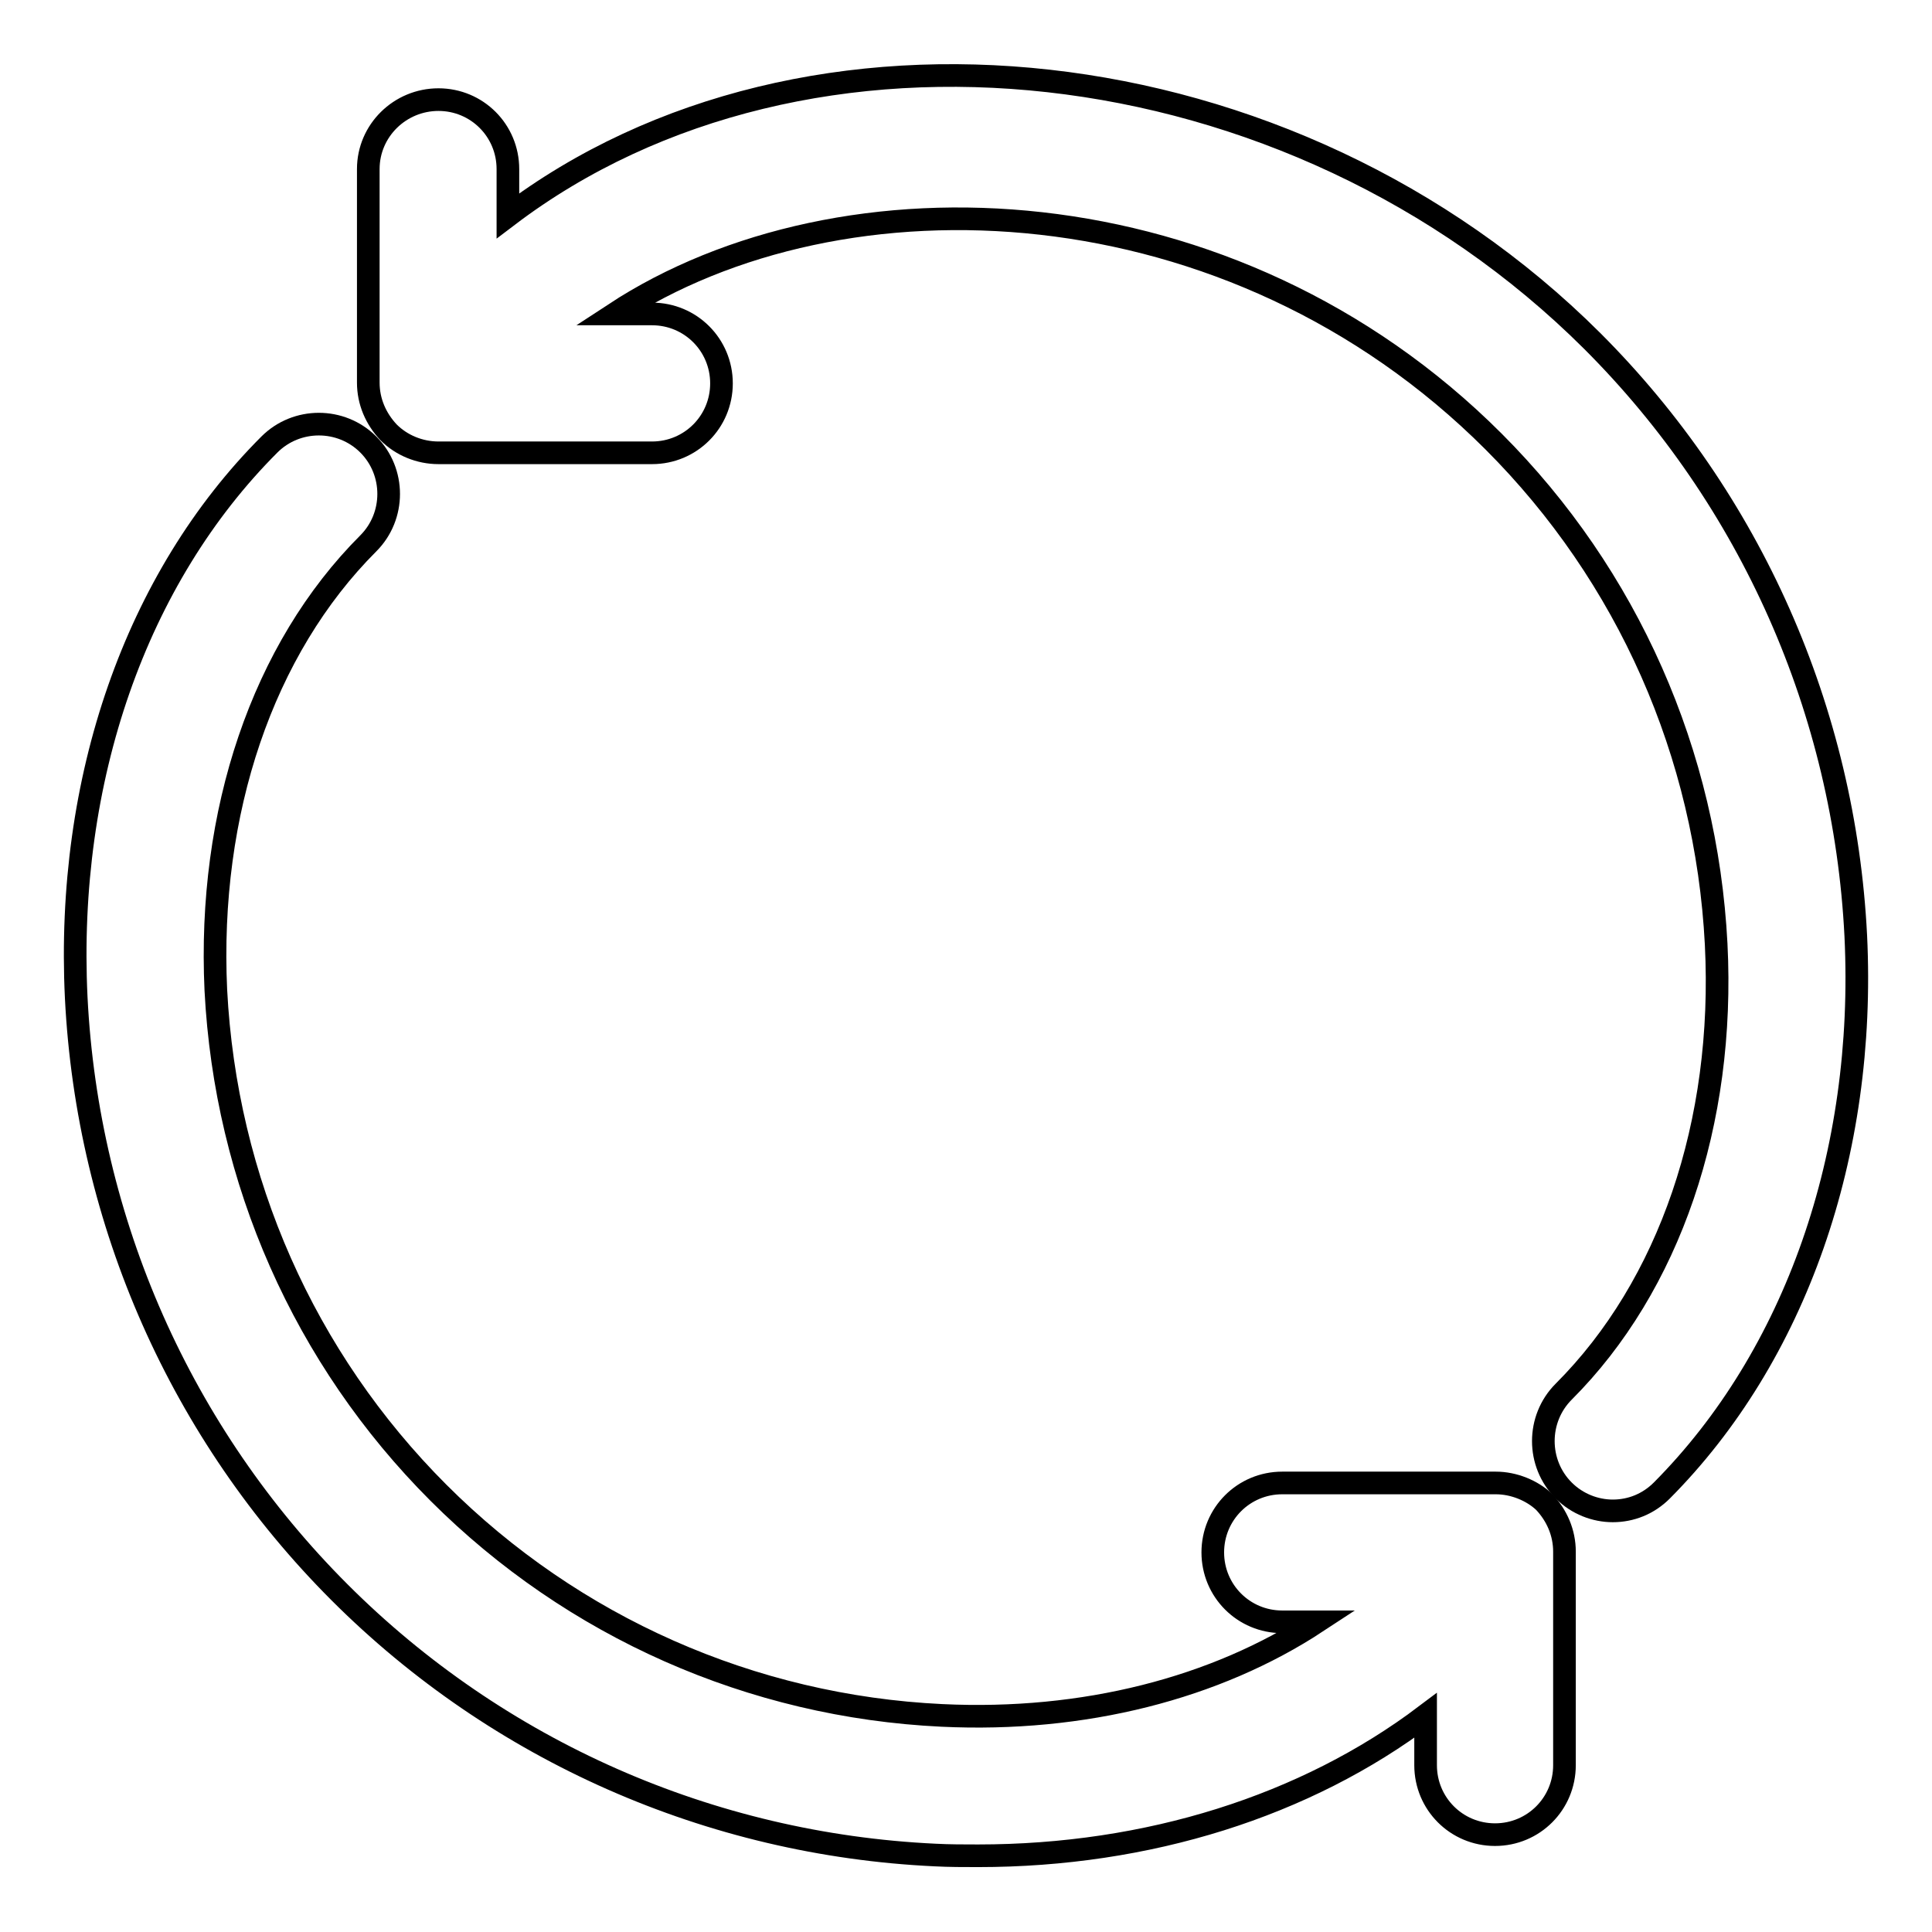 <?xml version="1.0" encoding="utf-8"?>
<!-- Svg Vector Icons : http://www.onlinewebfonts.com/icon -->
<!DOCTYPE svg PUBLIC "-//W3C//DTD SVG 1.1//EN" "http://www.w3.org/Graphics/SVG/1.1/DTD/svg11.dtd">
<svg version="1.1" xmlns="http://www.w3.org/2000/svg" xmlns:xlink="http://www.w3.org/1999/xlink" x="0px" y="0px" viewBox="0 0 256 256" enable-background="new 0 0 256 256" xml:space="preserve">
<g><g><g><g><path stroke-width="3" fill-opacity="0" stroke="#000000"  d="M245.9,124C244.4,94.2,232,66.2,211,45.2C171,5.3,106.7-1.3,67.3,28.6v-6.2c0-5.1-4.1-9.2-9.2-9.2l0,0c-5.1,0-9.3,4.1-9.3,9.2v28.3c0,2.5,1,4.8,2.7,6.6c1.7,1.7,4.1,2.7,6.6,2.7h28.3c5.1,0,9.2-4.1,9.2-9.2c0-5.1-4.1-9.2-9.2-9.2h-5c30.2-19.8,81.8-17.8,116.5,16.9c17.8,17.8,28.2,41.4,29.5,66.6c1.2,23.7-6.2,45.3-20.2,59.3c-3.6,3.6-3.6,9.5,0,13.1c1.8,1.8,4.2,2.7,6.5,2.7c2.4,0,4.7-0.9,6.5-2.7C237.9,179.7,247.3,152.9,245.9,124z"/><path stroke-width="3" fill-opacity="0" stroke="#000000"  d="M198.2,196.5h-28.3c-5.1,0-9.2,4.1-9.2,9.2s4.1,9.2,9.2,9.2h4.6c-13.4,8.8-30.9,13.3-49.7,12.4c-25.2-1.2-48.9-11.7-66.7-29.5c-17.8-17.8-28.2-41.4-29.5-66.6C27.5,107.6,34.8,86,48.8,72c3.6-3.6,3.6-9.5,0-13.1c-3.6-3.6-9.5-3.6-13.1,0c-17.7,17.7-27,44.4-25.6,73.3C11.6,162,24,190,45,211c21,21,49.1,33.4,78.9,34.8c1.9,0.1,3.8,0.1,5.7,0.1c22.5,0,43.4-6.6,59.3-18.6v6.6c0,5.1,4.1,9.2,9.2,9.2l0,0c5.1,0,9.2-4.1,9.2-9.2v-28.3c0-2.5-1-4.8-2.7-6.6C203,197.5,200.6,196.5,198.2,196.5z"/></g></g><g></g><g></g><g></g><g></g><g></g><g></g><g></g><g></g><g></g><g></g><g></g><g></g><g></g><g></g><g></g></g></g>
</svg>